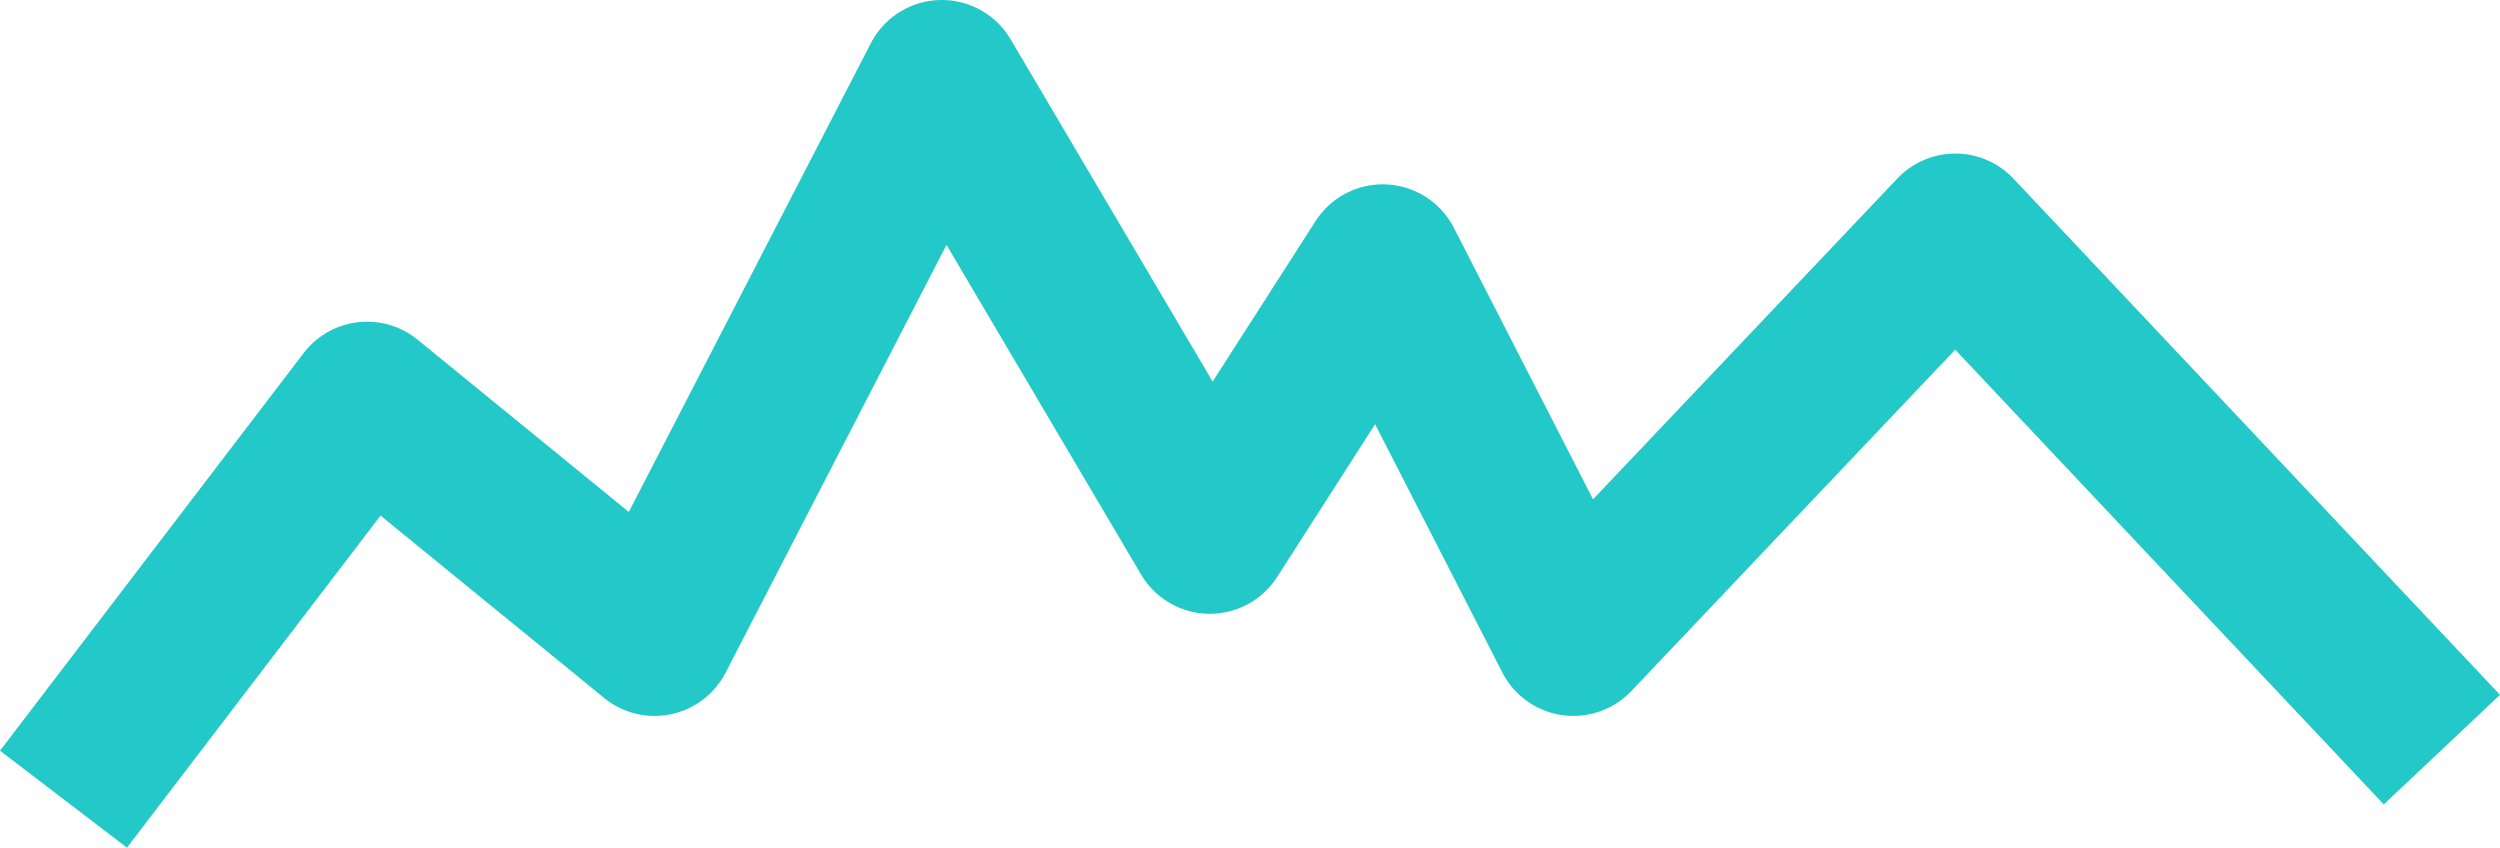 <svg xmlns="http://www.w3.org/2000/svg" width="579.084" height="196.342" viewBox="0 0 579.084 196.342">
  <path id="Tracé_2355" data-name="Tracé 2355" d="M-217.669,6811.417l-29.406-22.457,70.33-92.093a18.5,18.5,0,0,1,12.539-7.145,18.5,18.5,0,0,1,13.856,4.036l48.926,39.9,56.069-108.572a18.5,18.5,0,0,1,15.914-10,18.5,18.5,0,0,1,16.454,9.088l46.8,79.289,23.837-37.172a18.5,18.5,0,0,1,32.036,1.547l32.238,62.893,70.506-74.316a18.5,18.5,0,0,1,26.884.044l112.69,119.564L305.084,6801.4,205.813,6696.07,130.8,6775.137a18.5,18.5,0,0,1-29.884-4.294l-29.477-57.505-22.7,35.4a18.5,18.5,0,0,1-31.5-.582L-27.836,6671.8l-51.174,99.093a18.5,18.5,0,0,1-12.672,9.624,18.5,18.5,0,0,1-15.458-3.776l-51.792-42.237Z" transform="translate(247.075 -6615.076)" fill="#23c8c8"/>
</svg>
